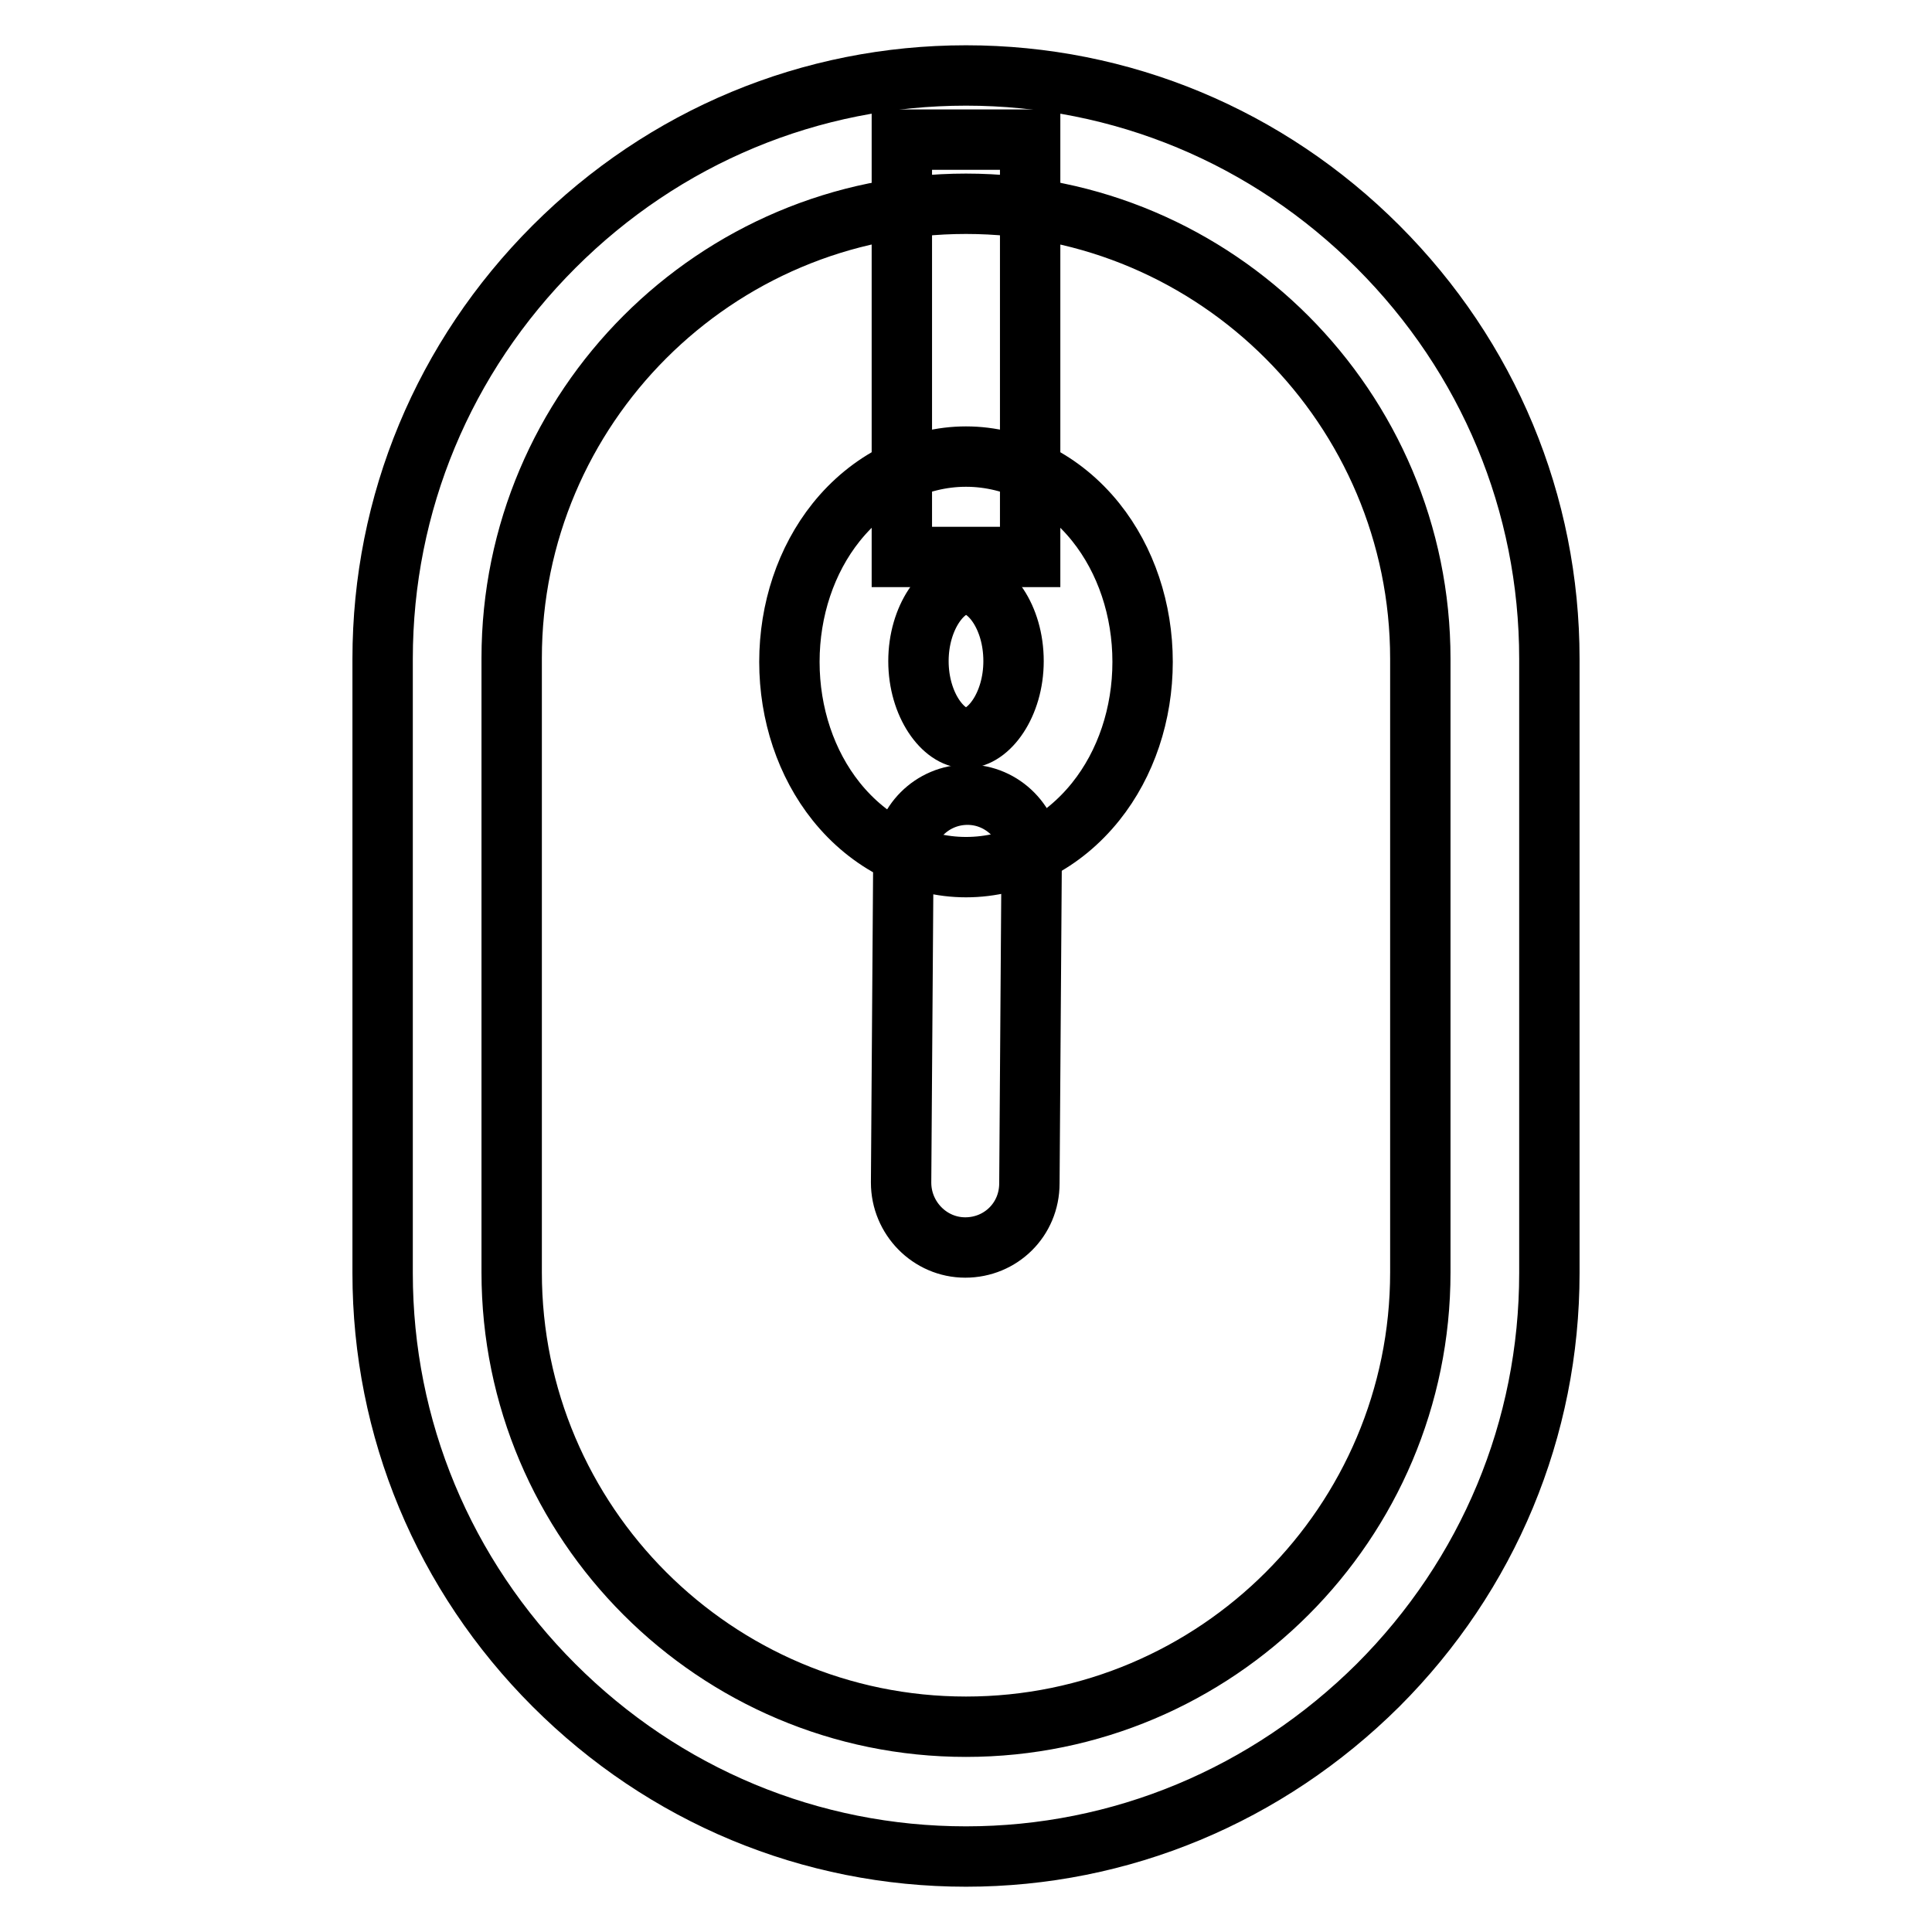 <?xml version="1.0" encoding="utf-8"?>
<!-- Svg Vector Icons : http://www.onlinewebfonts.com/icon -->
<!DOCTYPE svg PUBLIC "-//W3C//DTD SVG 1.1//EN" "http://www.w3.org/Graphics/SVG/1.1/DTD/svg11.dtd">
<svg version="1.1" xmlns="http://www.w3.org/2000/svg" xmlns:xlink="http://www.w3.org/1999/xlink" x="0px" y="0px" viewBox="0 0 256 256" enable-background="new 0 0 256 256" xml:space="preserve">
<g> <path stroke-width="8" fill-opacity="0" stroke="#000000"  d="M128,246c-20.6,0-40-8.1-54.6-22.7c-14.6-14.6-22.7-34-22.7-54.6V87.3c0-20.6,8.1-40,22.7-54.6 C88,18.1,107.4,10,128,10c20.6,0,40,8.1,54.6,22.7c14.6,14.6,22.7,34,22.7,54.6v81.4c0,20.6-8.1,40-22.7,54.6 C167.9,237.9,148.5,246,128,246z M128,27c-33.2,0-60.2,27-60.2,60.2v81.4c0,33.2,27,60.2,60.2,60.2c33.2,0,60.2-27,60.2-60.2V87.3 C188.2,54.1,161.2,27,128,27L128,27z"/> <path stroke-width="8" fill-opacity="0" stroke="#000000"  d="M119.5,18.5h17v55.3h-17V18.5z M127.9,165.3L127.9,165.3c-4.7,0-8.5-3.9-8.5-8.6l0.3-42.9 c0-4.7,3.8-8.5,8.5-8.5h0c4.7,0,8.5,3.9,8.5,8.6l-0.3,42.9C136.4,161.6,132.6,165.3,127.9,165.3L127.9,165.3z"/> <path stroke-width="8" fill-opacity="0" stroke="#000000"  d="M128,114.9c-6.5,0-12.8-3.2-17.2-8.7c-4-5-6.2-11.6-6.2-18.5s2.2-13.5,6.2-18.5c4.4-5.5,10.7-8.7,17.2-8.7 c6.5,0,12.8,3.2,17.2,8.7c4,5,6.2,11.6,6.2,18.5s-2.2,13.5-6.2,18.5C140.8,111.7,134.6,114.9,128,114.9z M128,77.4 c-3,0-6.3,4.4-6.3,10.2c0,5.8,3.3,10.2,6.3,10.2c3,0,6.3-4.4,6.3-10.2C134.3,81.7,131,77.4,128,77.4z"/></g>
</svg>